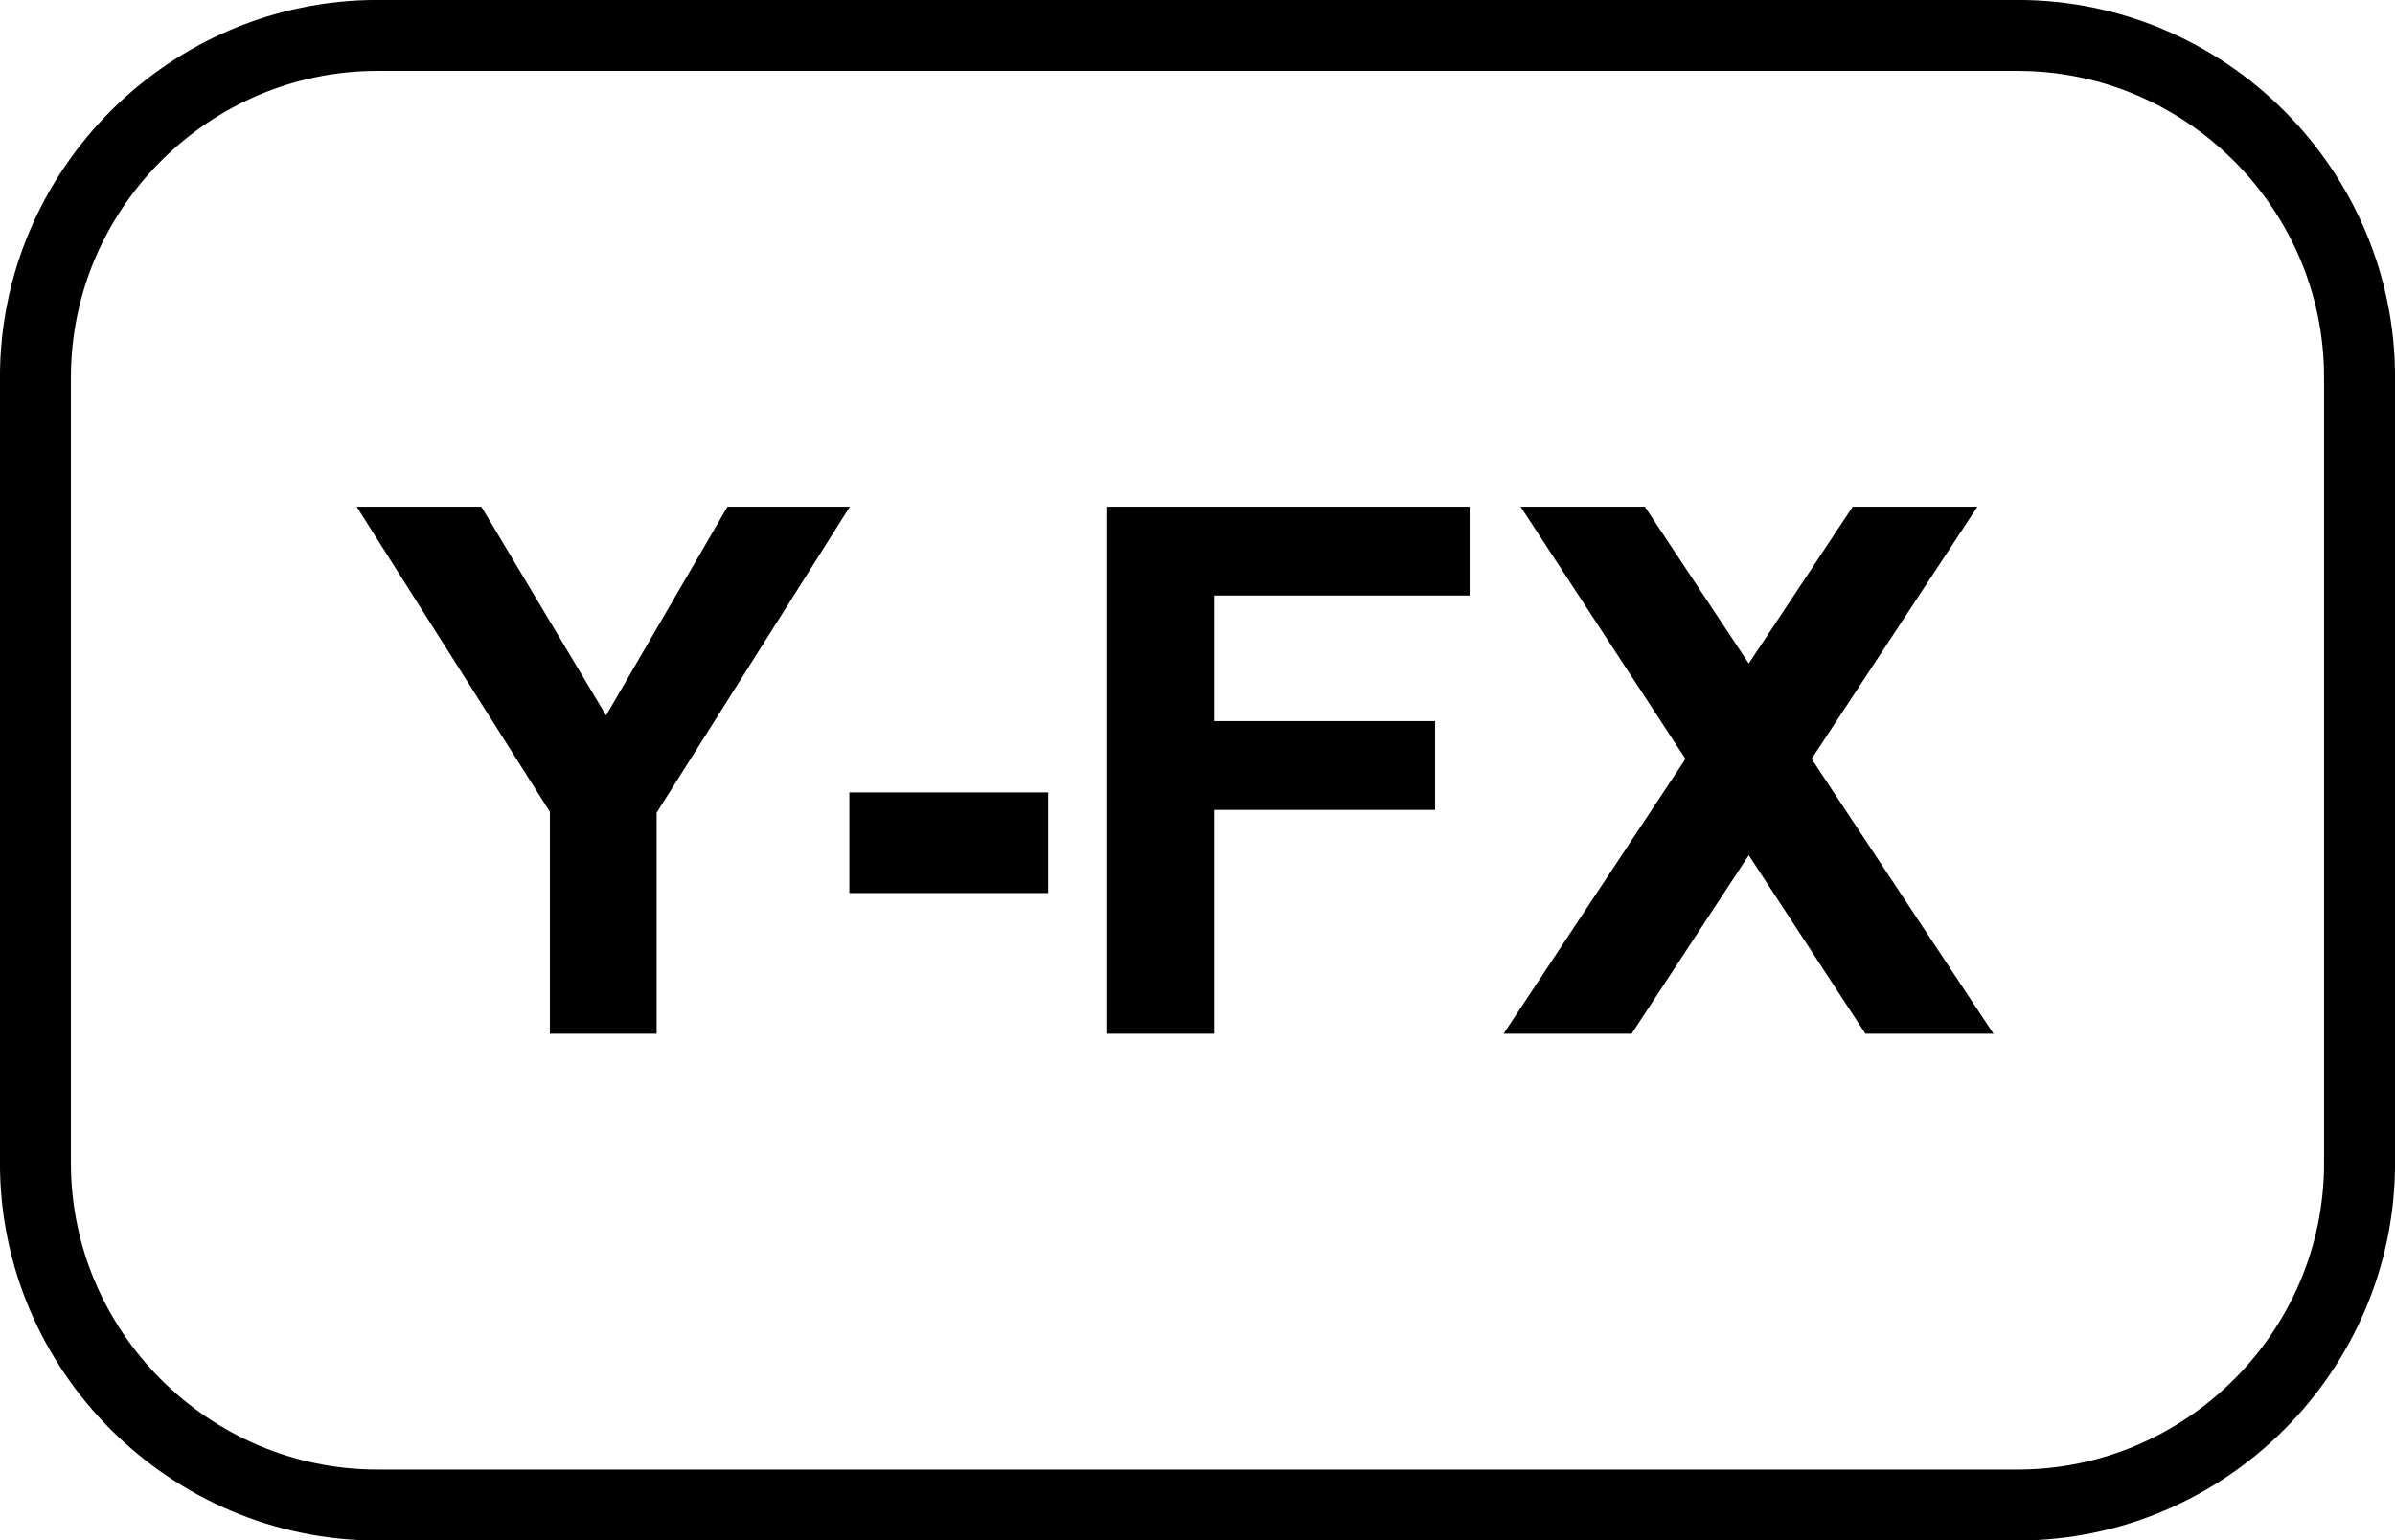 <?xml version="1.0" encoding="UTF-8"?>
<!DOCTYPE svg PUBLIC "-//W3C//DTD SVG 1.1//EN" "http://www.w3.org/Graphics/SVG/1.1/DTD/svg11.dtd">
<!-- Creator: CorelDRAW X8 -->
<svg xmlns="http://www.w3.org/2000/svg" xml:space="preserve" width="7.03in" height="4.523in" version="1.1" style="shape-rendering:geometricPrecision; text-rendering:geometricPrecision; image-rendering:optimizeQuality; fill-rule:evenodd; clip-rule:evenodd"
viewBox="0 0 5070 3262"
 xmlns:xlink="http://www.w3.org/1999/xlink">
 <defs>
  <style type="text/css">
   <![CDATA[
    .str0 {stroke:black;stroke-width:150.246}
    .fil0 {fill:none}
    .fil1 {fill:black;fill-rule:nonzero}
   ]]>
  </style>
 </defs>
 <g id="Layer_x0020_1">
  <path class="fil0 str0" d="M799 75l3472 0c398,0 724,326 724,724l0 1664c0,398 -326,724 -724,724l-3472 0c-398,0 -724,-326 -724,-724l0 -1664c0,-398 326,-724 724,-724z"/>
  <path class="fil1" d="M1164 2189l0 -470 -409 -646 264 0 264 442 257 -442 259 0 -409 648 0 468 -226 0zm634 -298l0 -213 421 0 0 213 -421 0zm546 298l0 -1116 767 0 0 188 -541 0 0 266 468 0 0 188 -468 0 0 474 -226 0zm839 0l385 -582 -349 -534 263 0 220 332 220 -332 264 0 -351 534 385 582 -271 0 -247 -378 -248 378 -271 0z"/>
 </g>
</svg>
